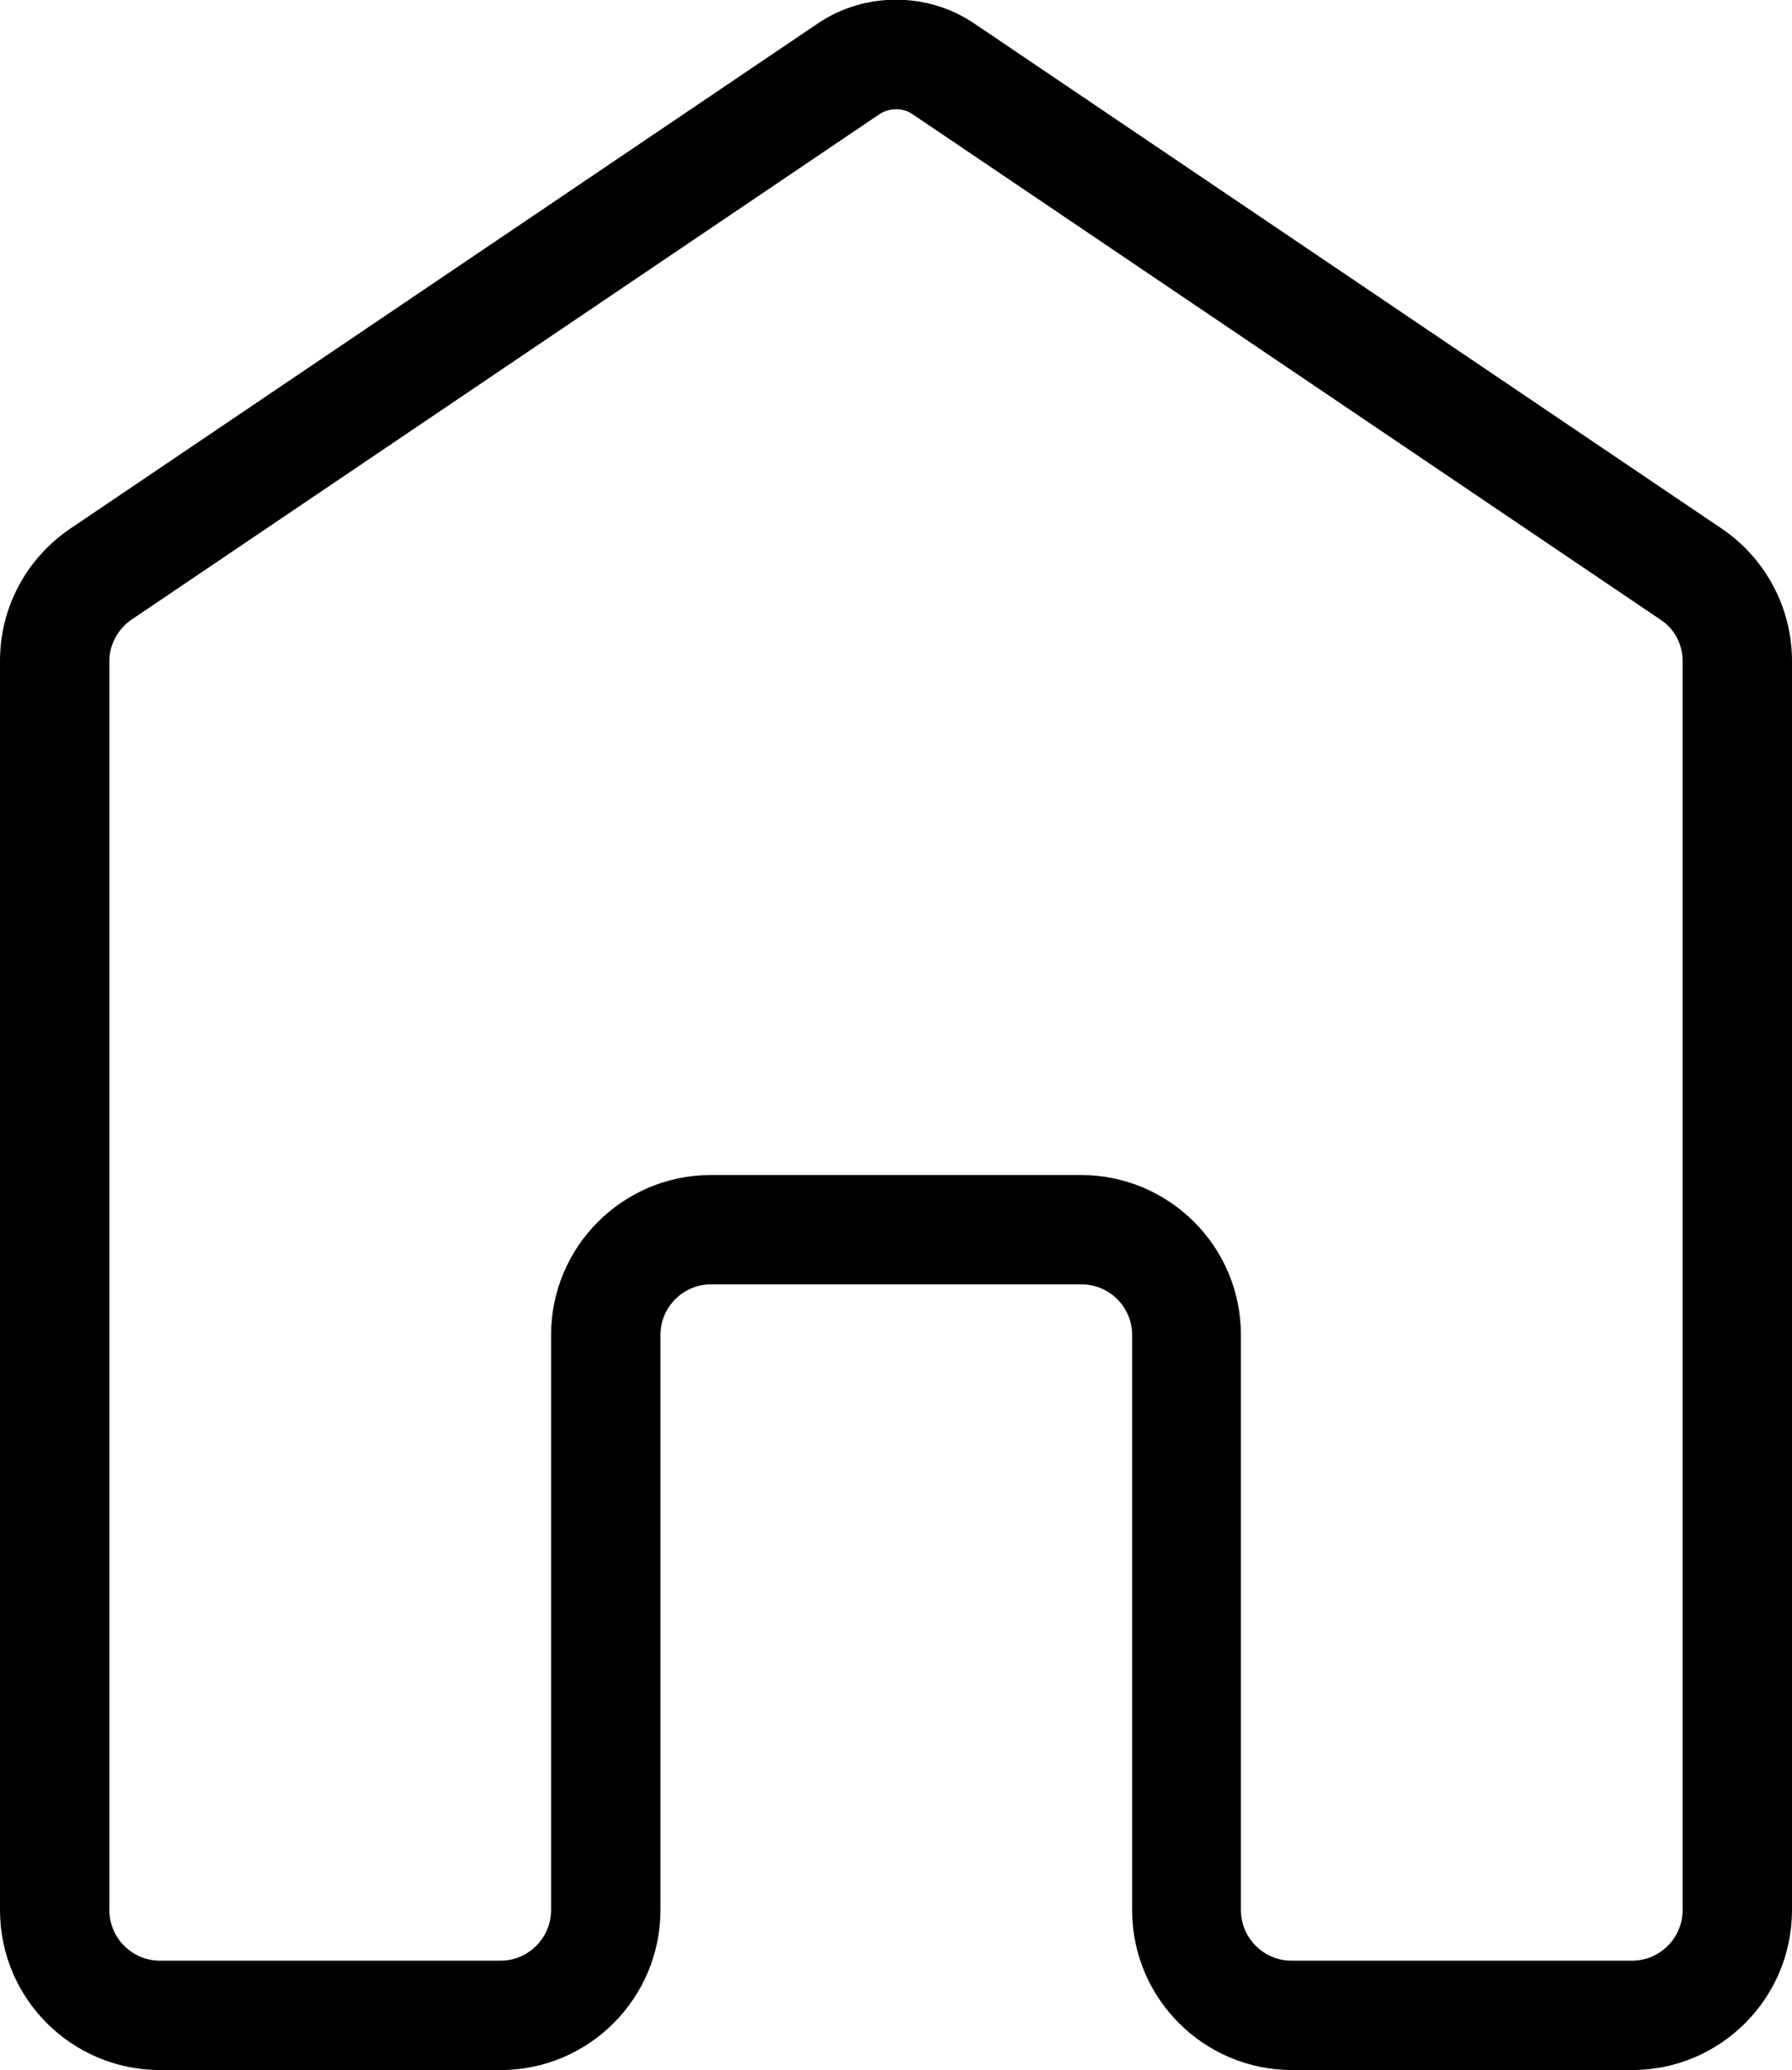<?xml version="1.0" encoding="UTF-8"?><svg id="_レイヤー_2" xmlns="http://www.w3.org/2000/svg" viewBox="0 0 30.47 35.2"><defs><style>.cls-1{stroke:#000;stroke-miterlimit:10;}</style></defs><g id="_レイヤー_1-2"><path class="cls-1" d="M27.76,34.7h-5.79c-1.22,0-2.22-.99-2.22-2.22v-9.78c0-.75-.61-1.36-1.36-1.36h-6.3c-.75,0-1.36.61-1.36,1.36v9.78c0,1.22-.99,2.22-2.22,2.22H2.72c-1.22,0-2.22-.99-2.22-2.22V11.24c0-.74.36-1.42.98-1.84L14.19.81c.62-.42,1.47-.42,2.09,0l12.71,8.59c.61.41.98,1.1.98,1.84v21.24c0,1.22-.99,2.22-2.22,2.22ZM12.08,20.48h6.3c1.22,0,2.22.99,2.22,2.22v9.78c0,.75.61,1.36,1.36,1.36h5.79c.75,0,1.36-.61,1.36-1.36V11.24c0-.45-.22-.87-.6-1.12L15.8,1.53c-.33-.23-.79-.23-1.13,0L1.96,10.12c-.37.25-.6.67-.6,1.12v21.24c0,.75.61,1.36,1.36,1.36h5.79c.75,0,1.36-.61,1.36-1.36v-9.78c0-1.22.99-2.22,2.22-2.22Z"/></g></svg>